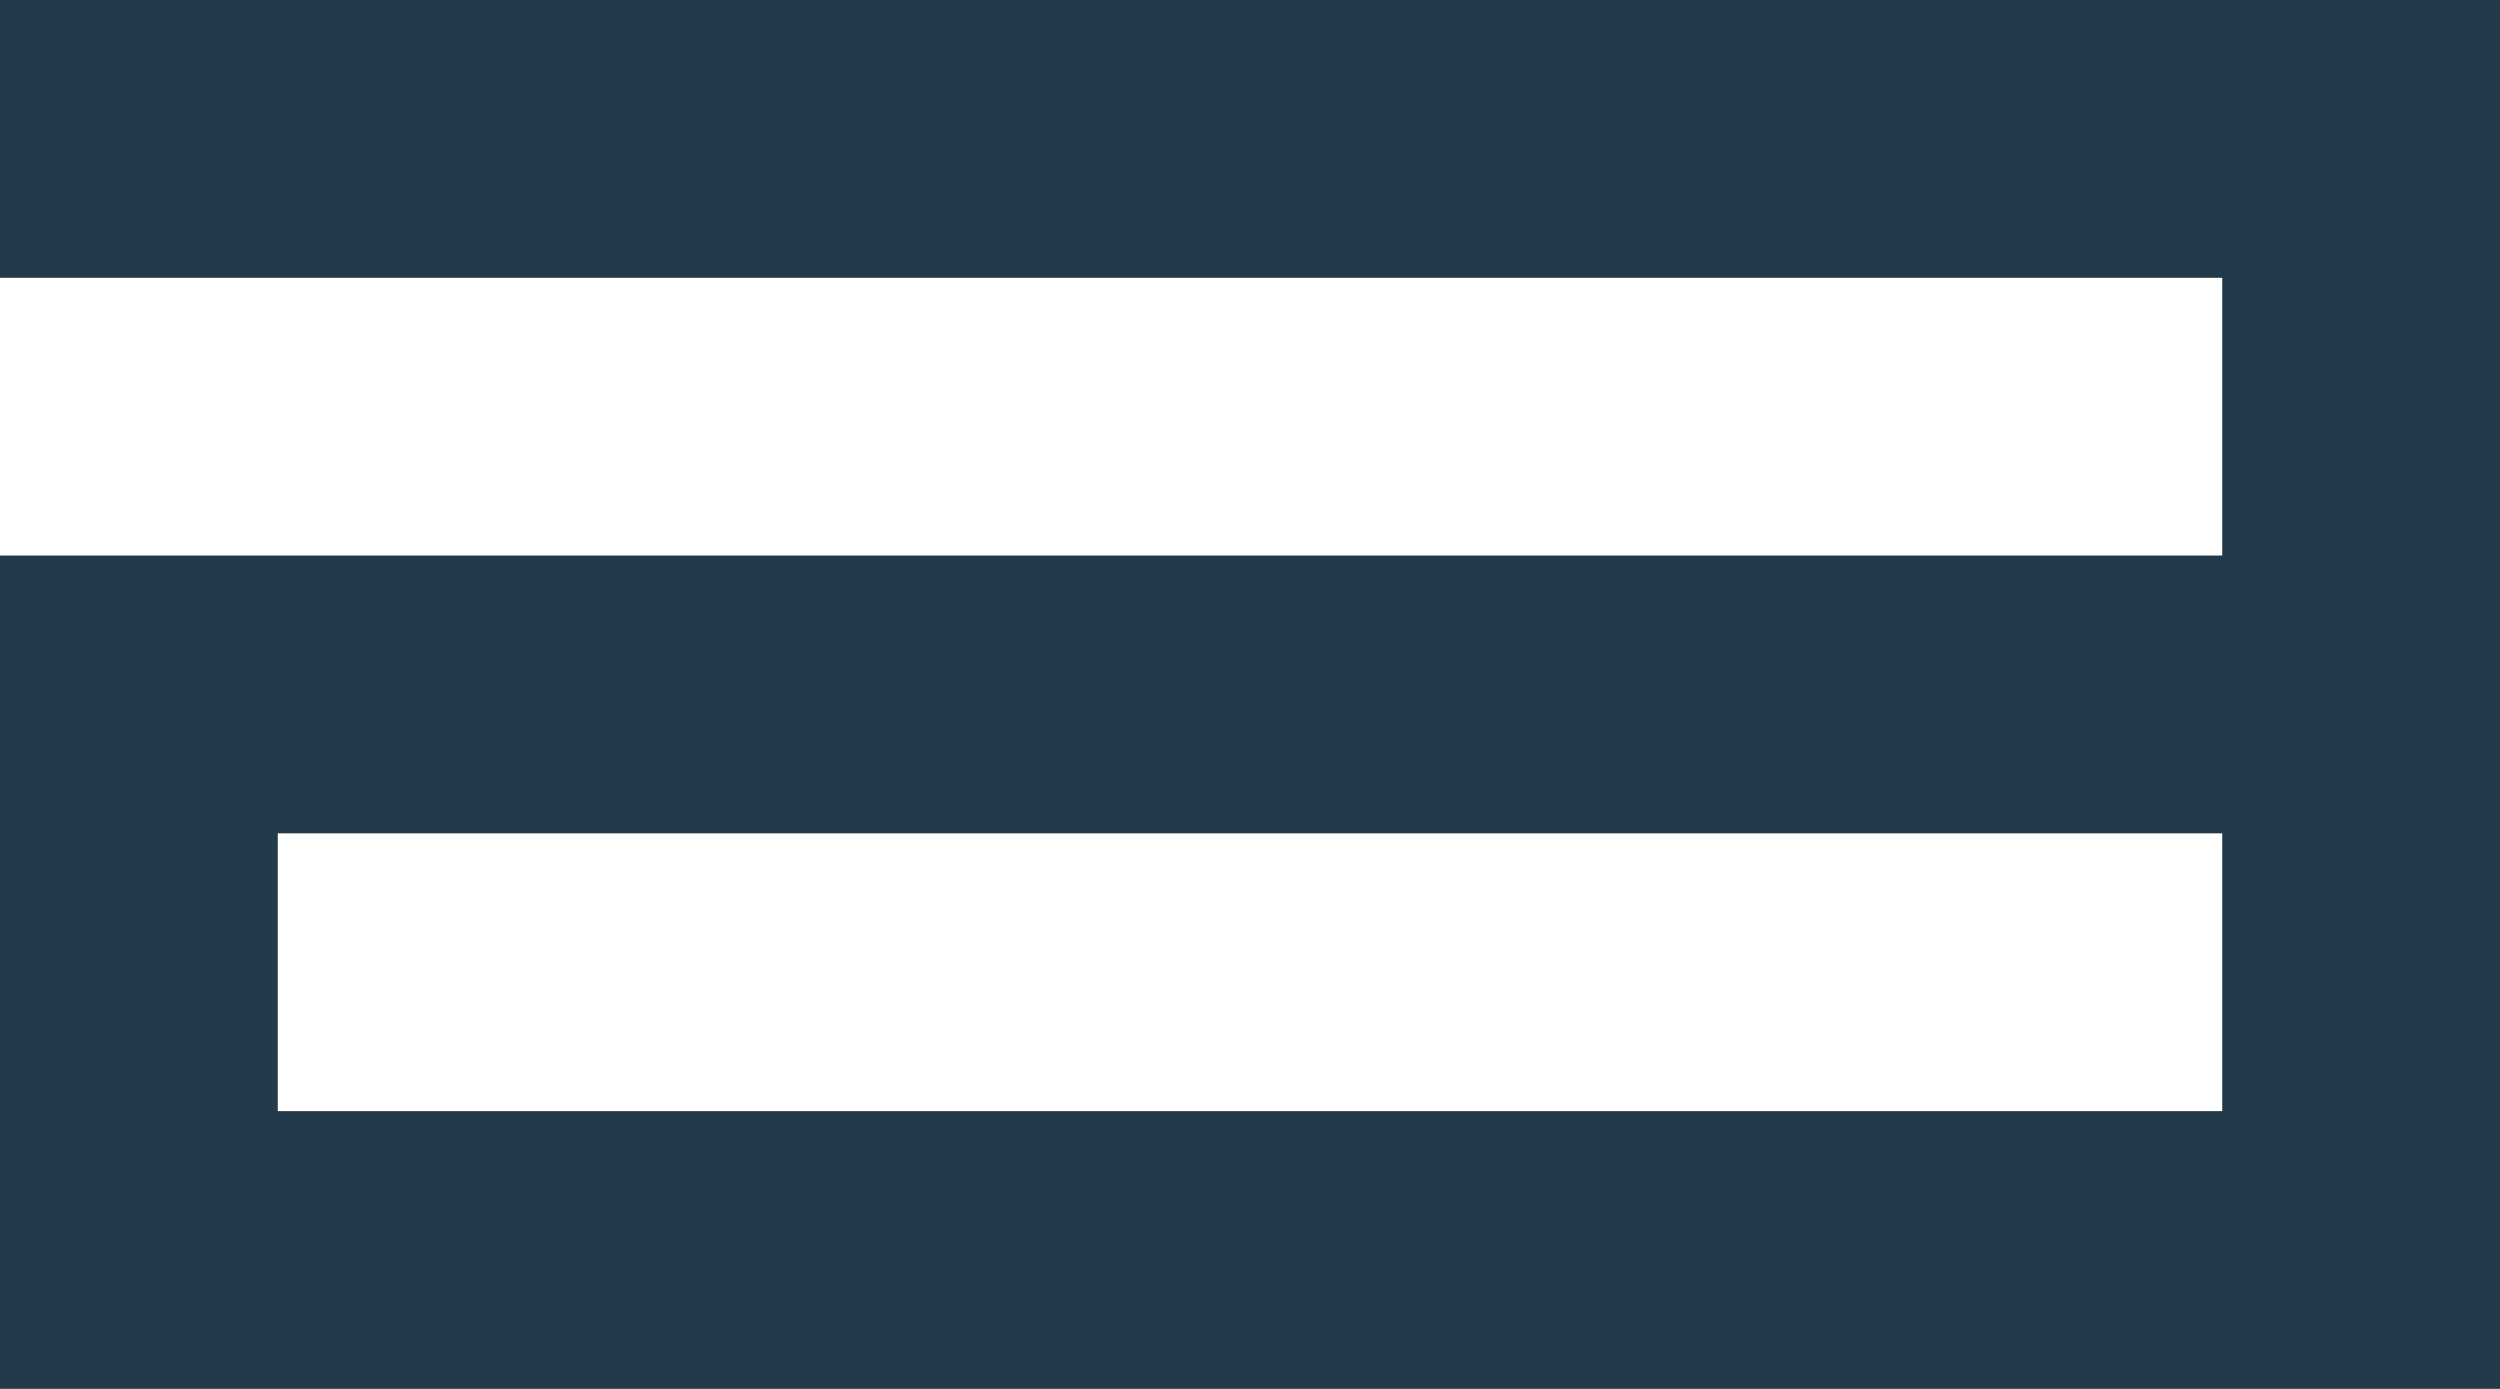 <svg xmlns="http://www.w3.org/2000/svg" width="54" height="30" fill="none"><g clip-path="url(#a)"><path fill="#223A49" fill-rule="evenodd" d="M0 0h54v30H0V12h48V6H0V0Zm6 24h42v-6H6v6Z" clip-rule="evenodd"/></g><defs><clipPath id="a"><path fill="#fff" d="M0 0h54v30H0z"/></clipPath></defs></svg>